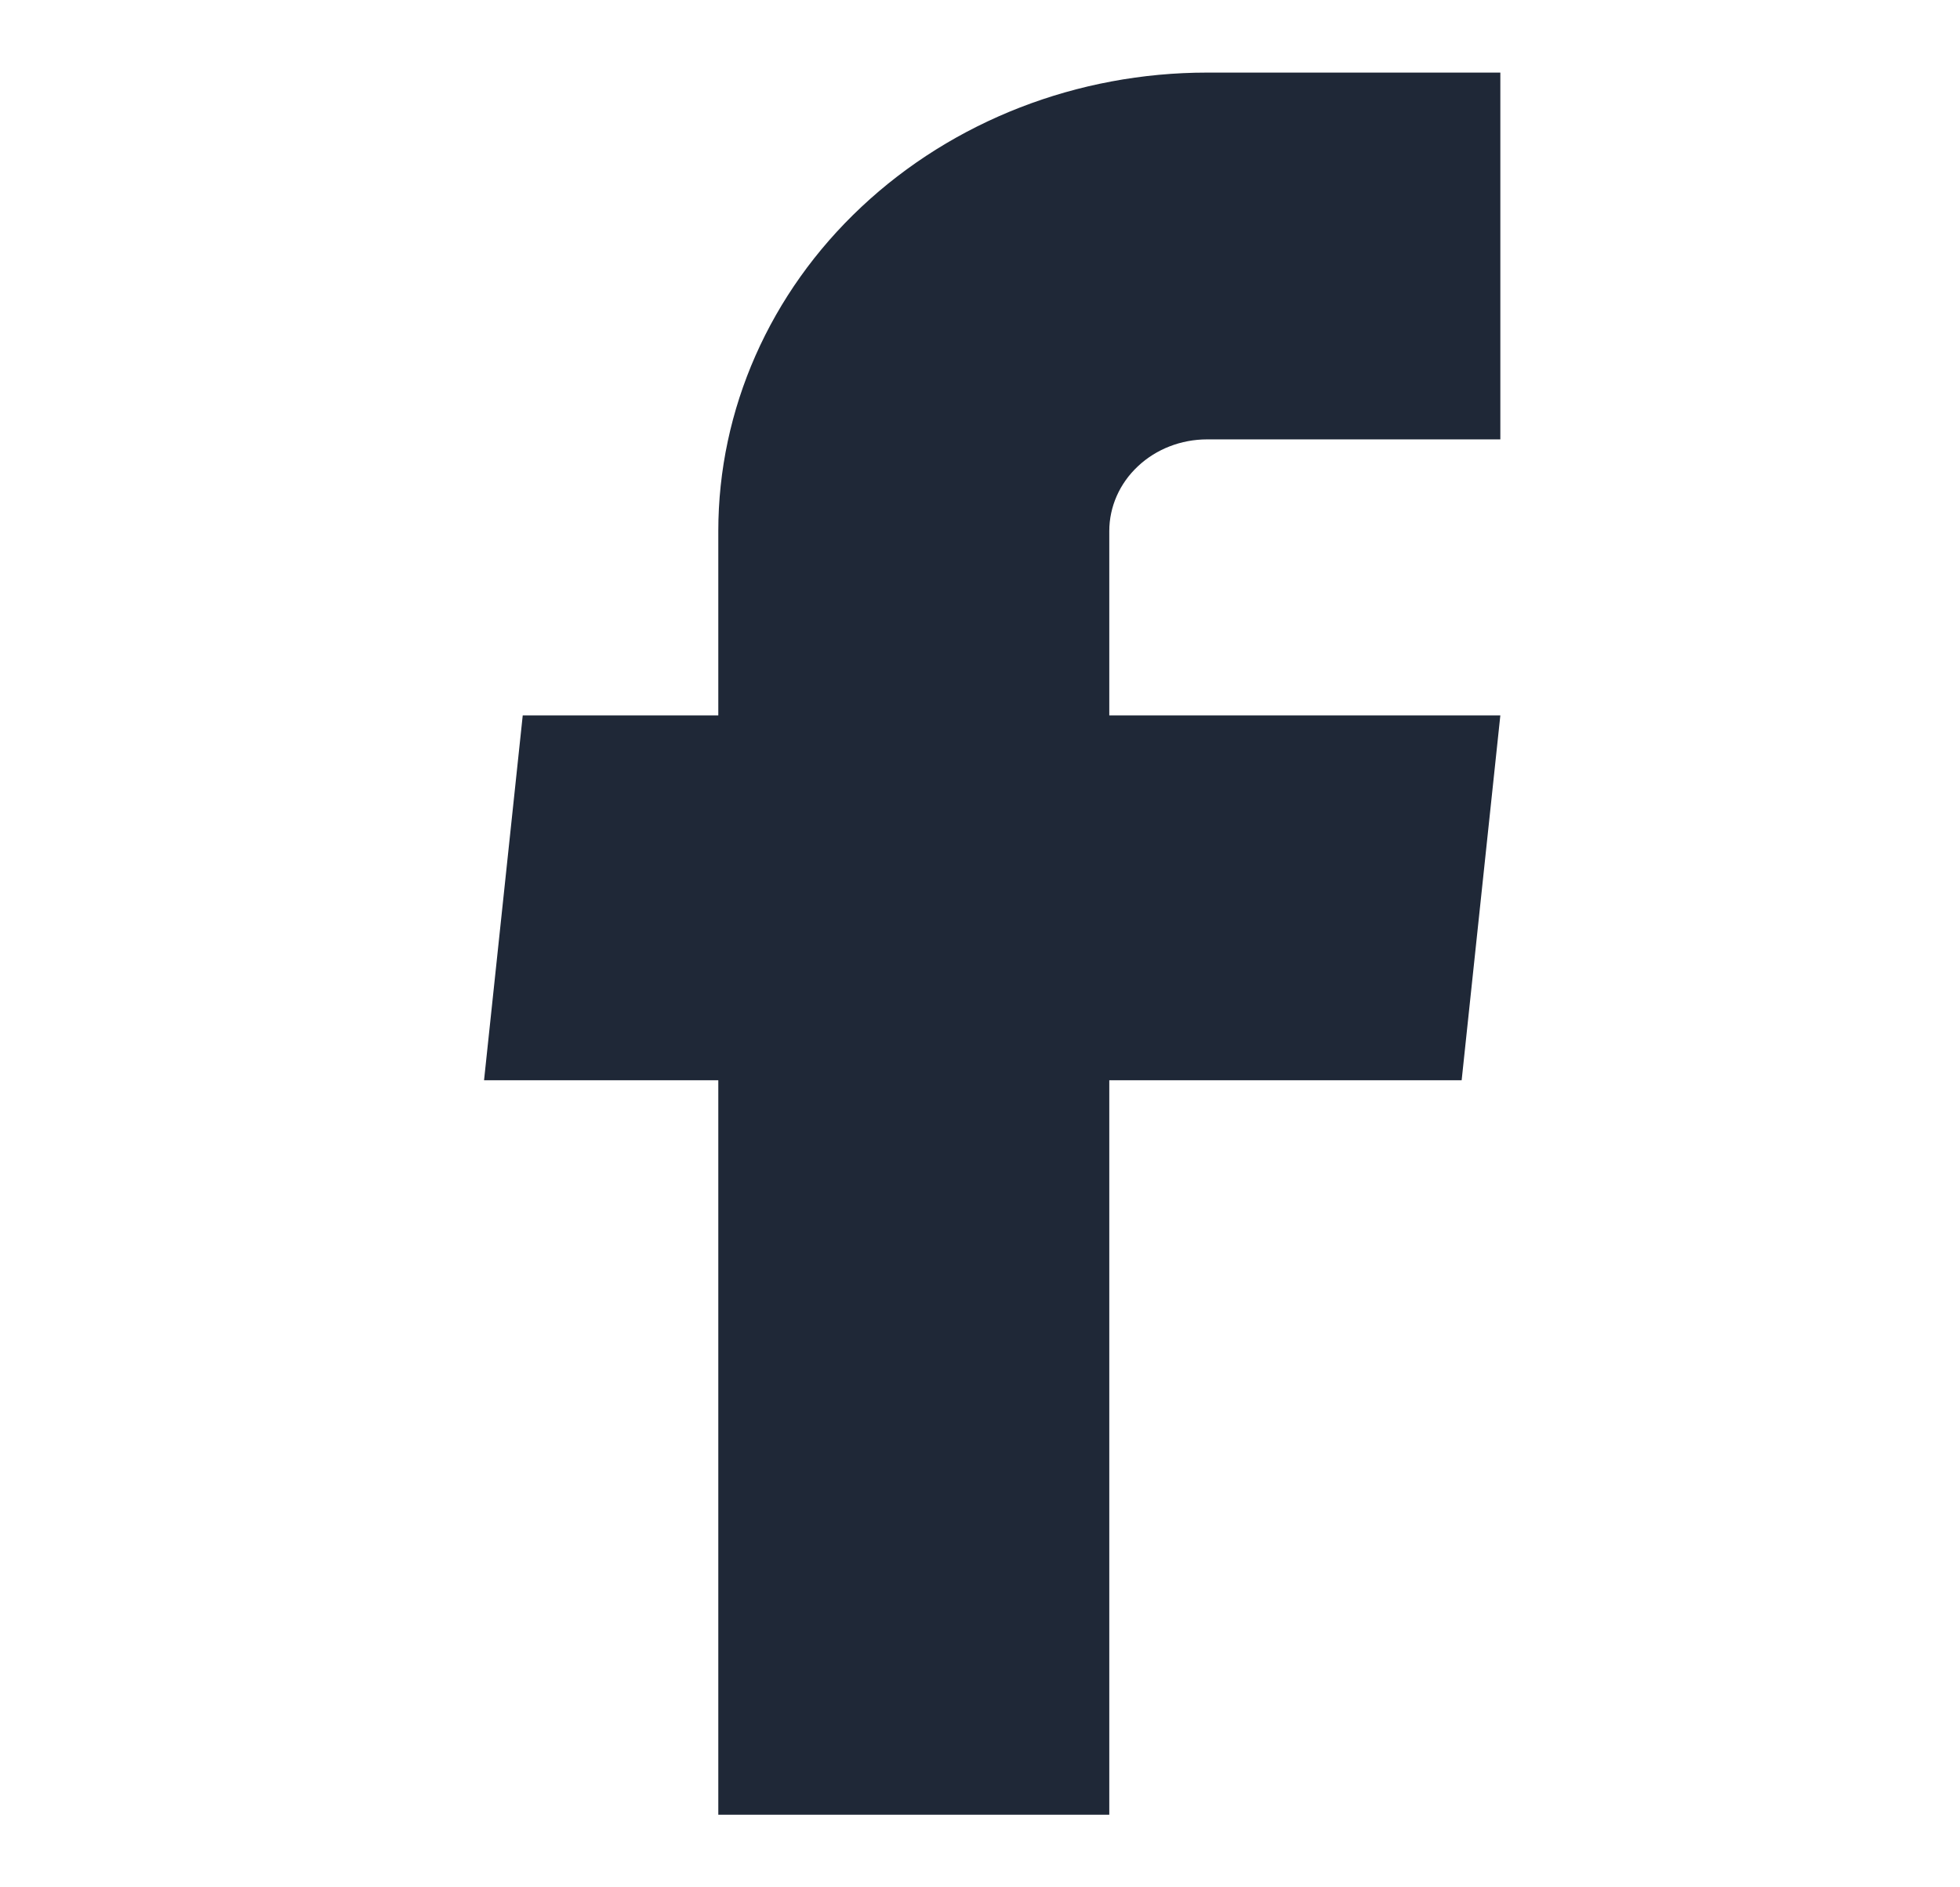 <svg width="27" height="26" viewBox="0 0 27 26" fill="none" xmlns="http://www.w3.org/2000/svg">
<path d="M9.895 25H15.281V14.882H20.135L20.668 9.855H15.281V7.316C15.281 6.981 15.423 6.659 15.676 6.423C15.928 6.186 16.271 6.053 16.628 6.053H20.668V1H16.628C14.842 1 13.13 1.665 11.867 2.85C10.604 4.034 9.895 5.641 9.895 7.316V9.855H7.201L6.668 14.882H9.895V25Z" fill="#1F2837"/>
</svg>
